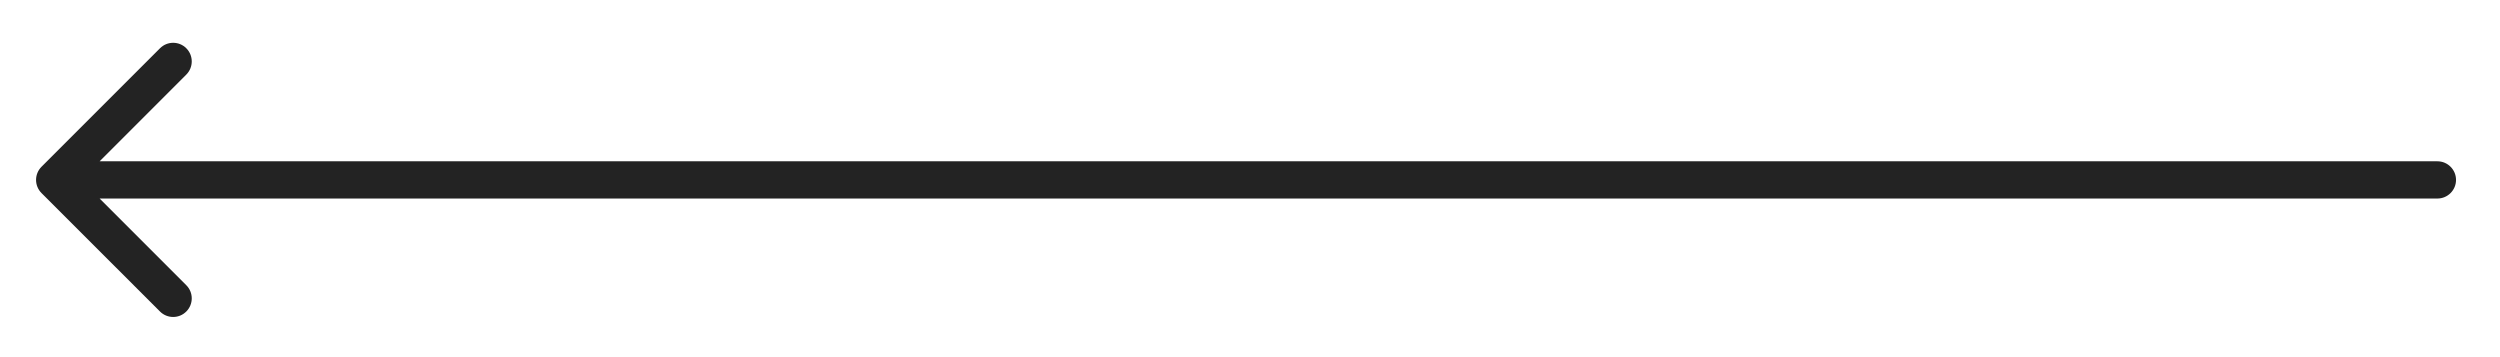 <?xml version="1.0" encoding="UTF-8"?> <svg xmlns="http://www.w3.org/2000/svg" width="56" height="8" viewBox="0 0 56 8" fill="none"><path d="M54.598 4.447C54.828 4.447 55.015 4.26 55.015 4.03C55.015 3.8 54.828 3.613 54.598 3.613L54.598 4.447ZM0.93 3.735C0.767 3.898 0.767 4.162 0.93 4.325L3.584 6.978C3.747 7.141 4.011 7.141 4.173 6.978C4.336 6.815 4.336 6.551 4.173 6.389L1.815 4.03L4.173 1.671C4.336 1.508 4.336 1.244 4.173 1.081C4.011 0.918 3.747 0.918 3.584 1.081L0.93 3.735ZM54.598 3.613L1.225 3.613L1.225 4.447L54.598 4.447L54.598 3.613Z" fill="#232323"></path></svg> 